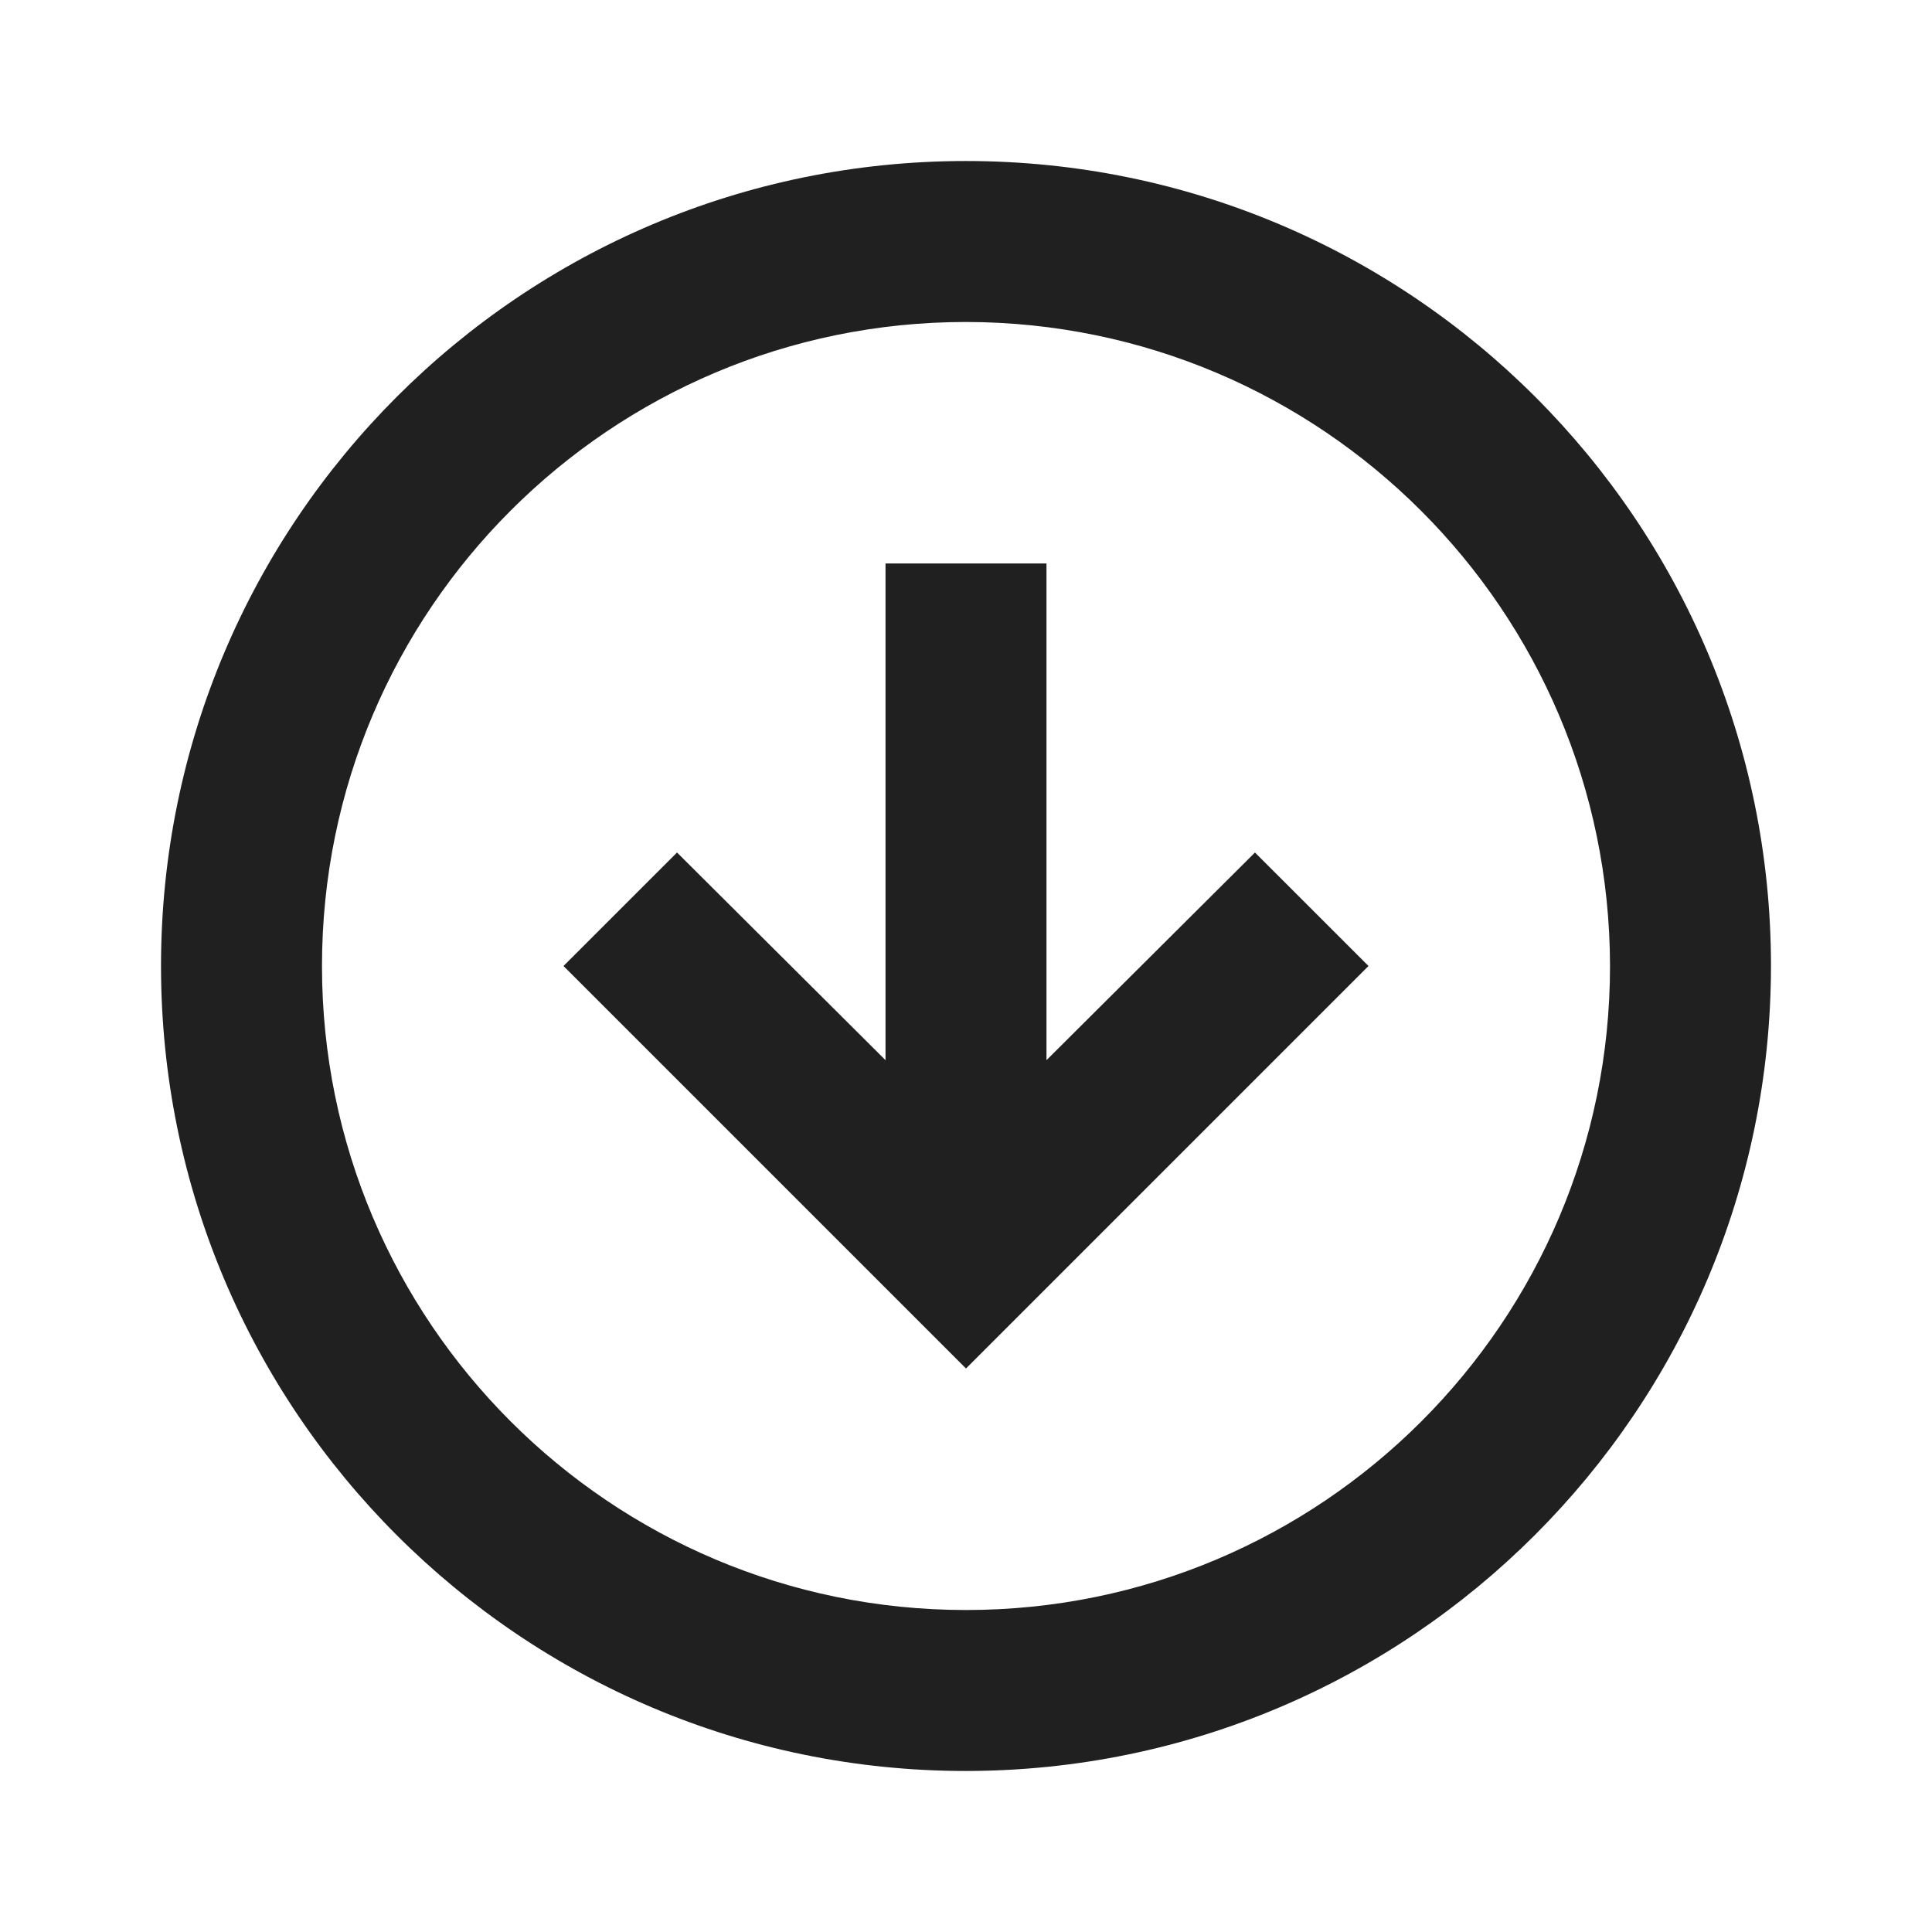 <svg width="35" height="35" viewBox="0 0 35 35" fill="none" xmlns="http://www.w3.org/2000/svg">
<path d="M17.5 32.083C9.446 32.083 2.917 25.554 2.917 17.5C2.917 9.446 9.446 2.917 17.5 2.917C25.554 2.917 32.083 9.446 32.083 17.5C32.075 25.55 25.55 32.075 17.5 32.083ZM17.5 5.833C11.057 5.833 5.833 11.057 5.833 17.5C5.833 23.943 11.057 29.167 17.5 29.167C23.943 29.167 29.167 23.943 29.167 17.5C29.159 11.06 23.94 5.841 17.5 5.833ZM17.5 24.792L10.208 17.5L12.265 15.444L16.042 19.206V10.208H18.958V19.206L22.735 15.444L24.792 17.5L17.5 24.792Z" fill="#202020"/>
</svg>
